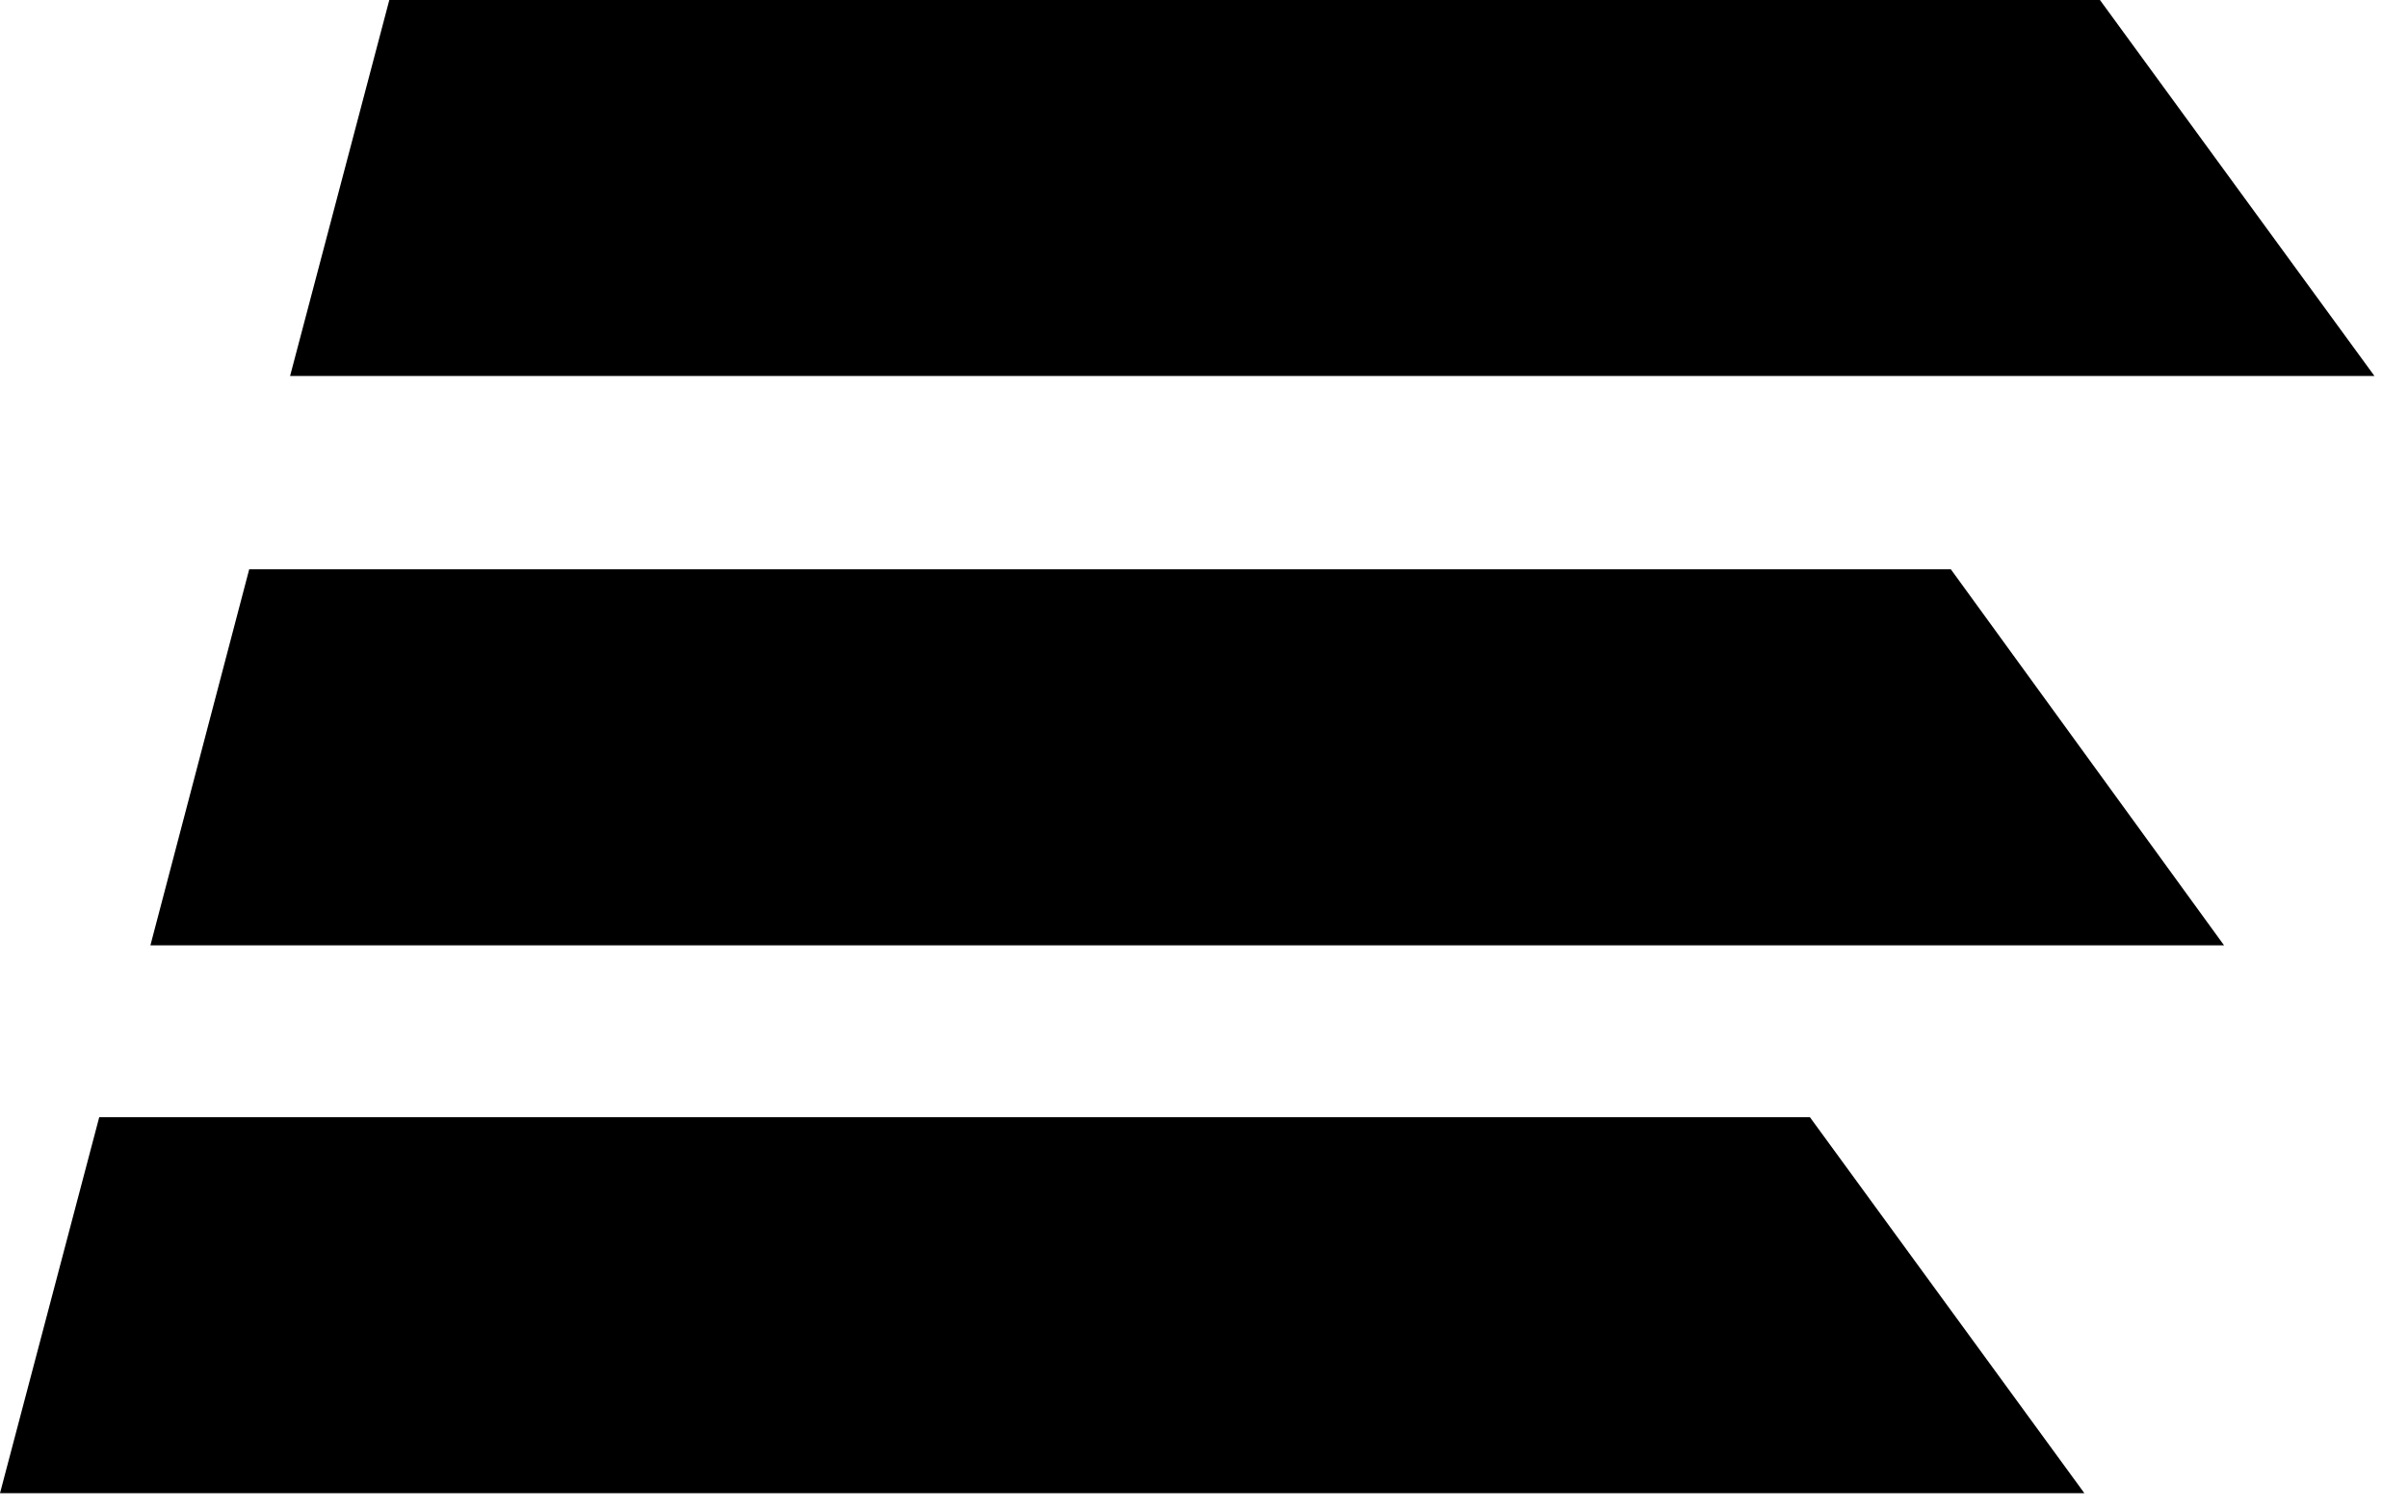 <svg width="43" height="27" viewBox="0 0 43 27" fill="none" xmlns="http://www.w3.org/2000/svg">
<path d="M37.499 0H6.952L5.18 6.715H42.401L37.499 0Z" fill="black"/>
<path d="M4.45 10.168L2.686 16.883H39.715L34.837 10.168H4.45Z" fill="black"/>
<path d="M1.772 19.953L0 26.668H37.221L32.32 19.953H1.772Z" fill="black"/>
</svg>
